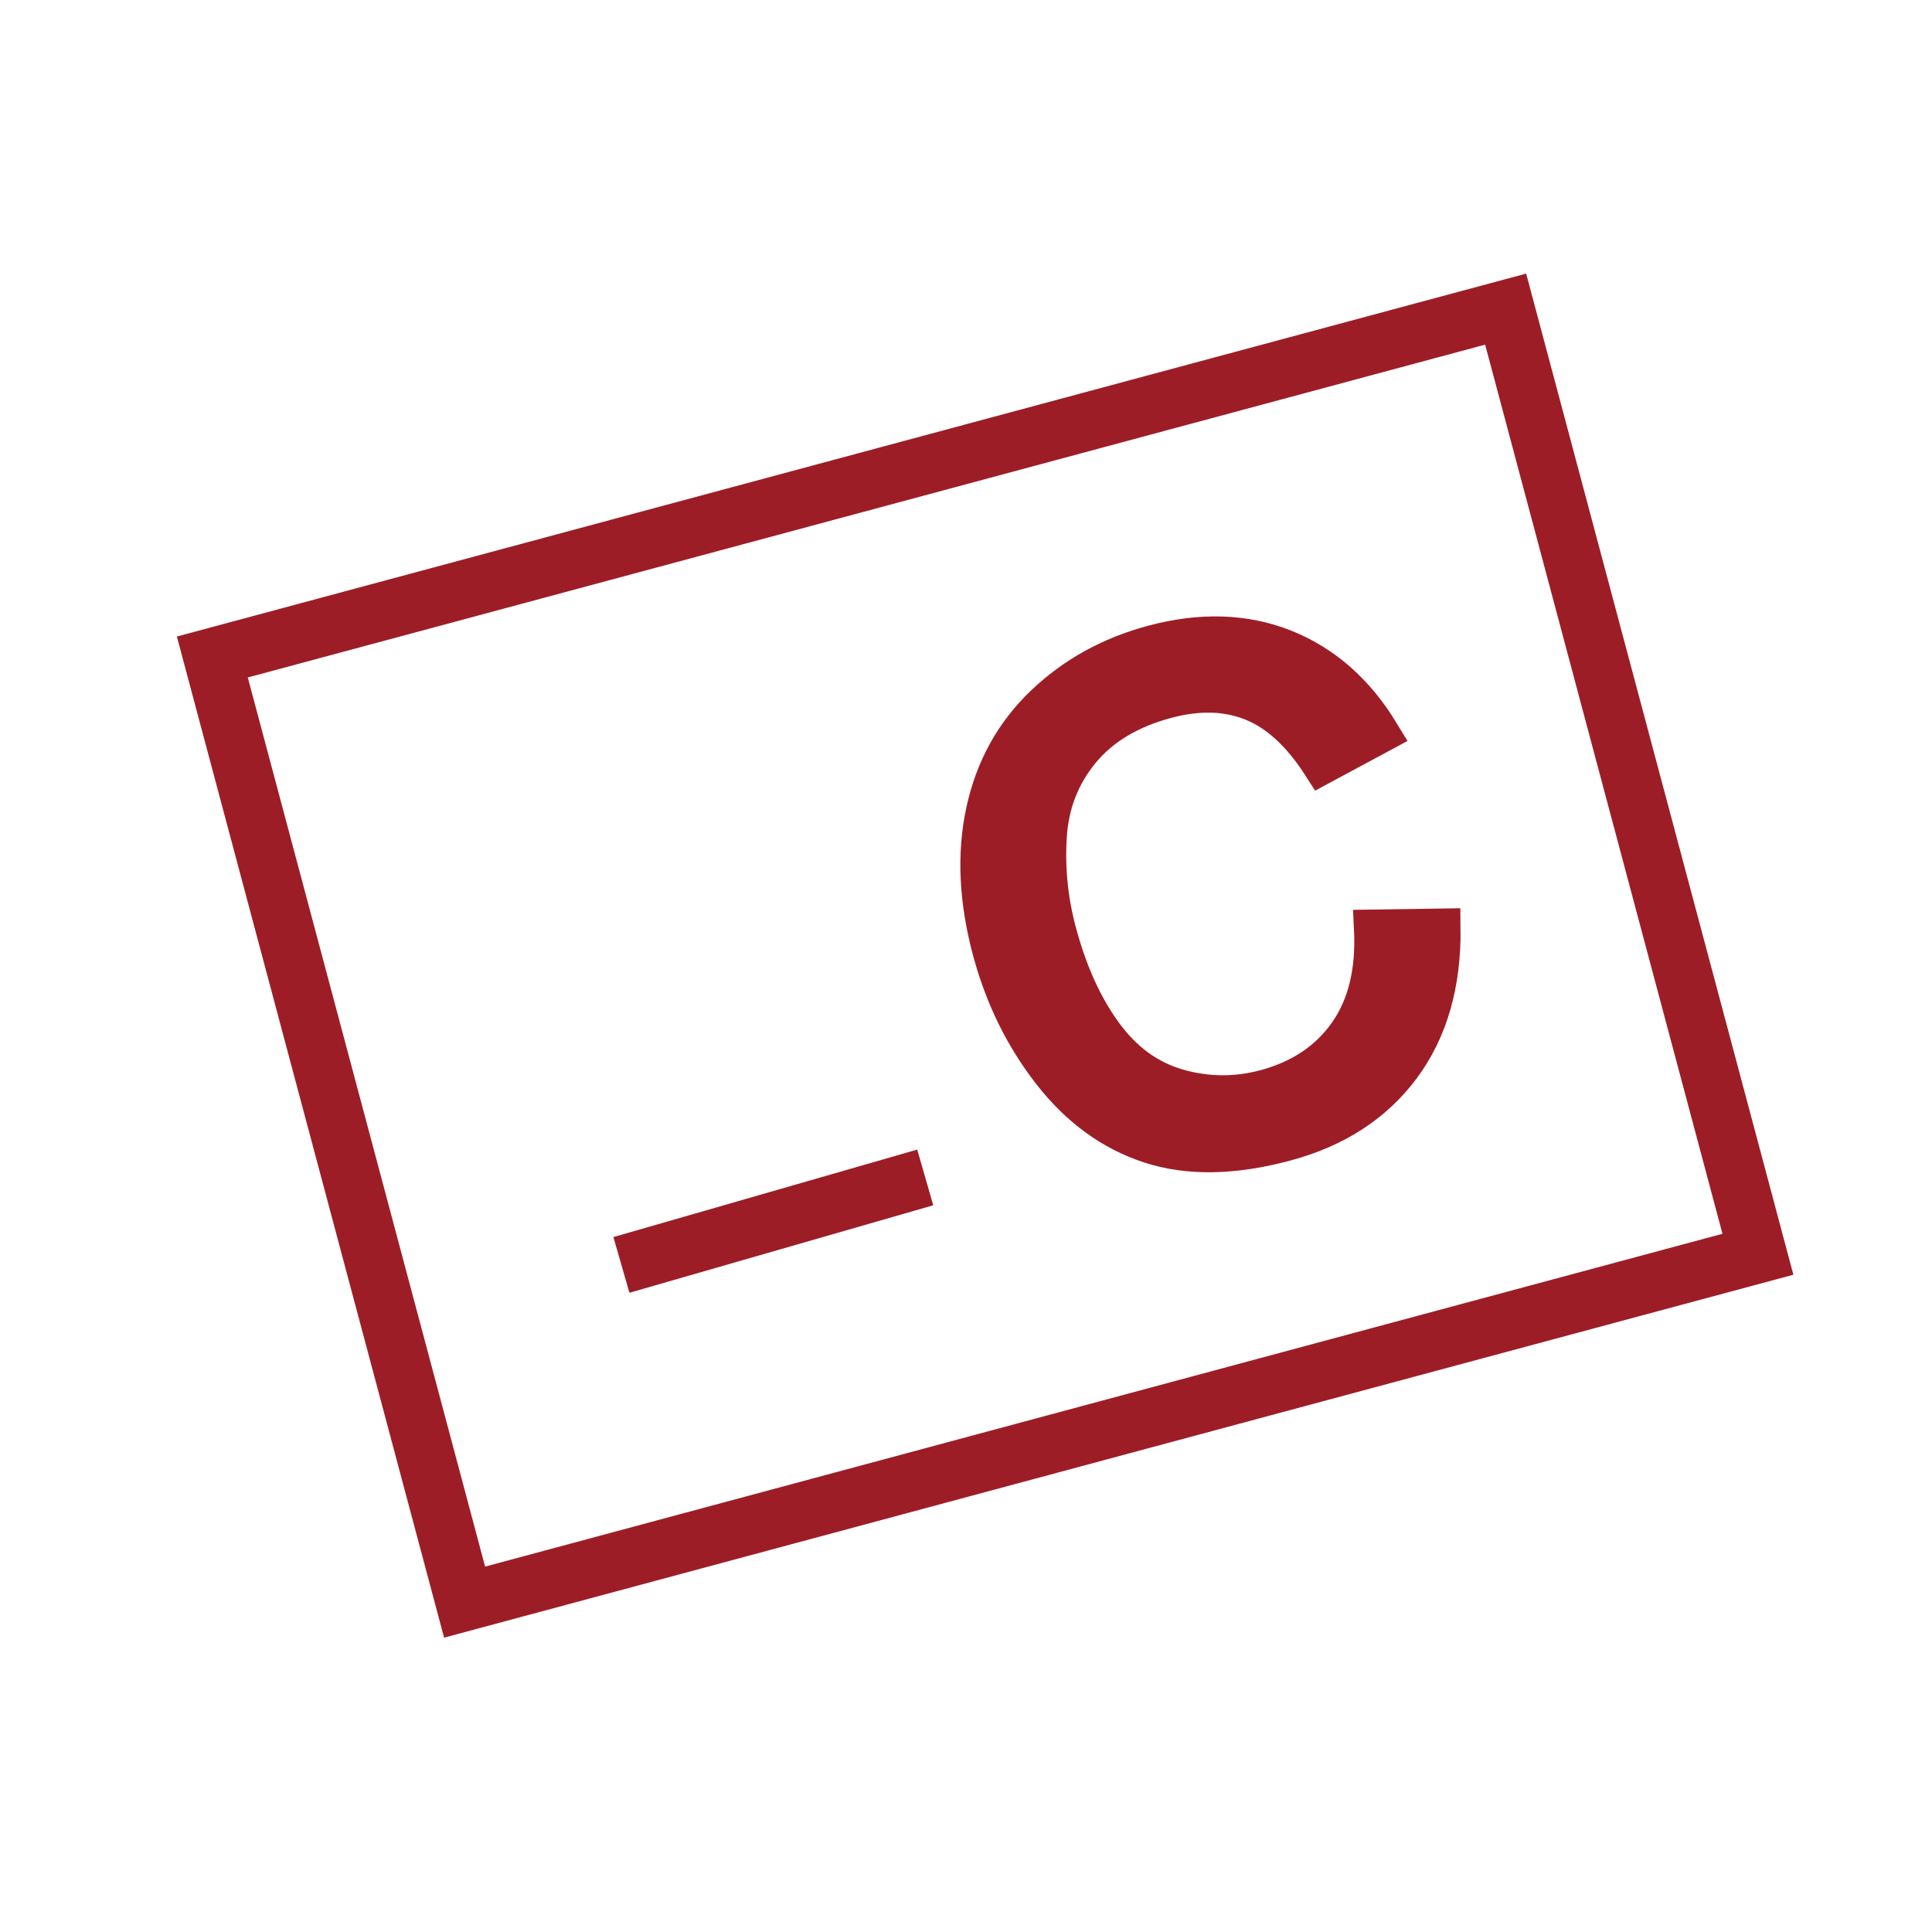 <?xml version="1.0" encoding="UTF-8"?>
<svg width="50px" height="50px" viewBox="0 0 50 50" version="1.1" xmlns="http://www.w3.org/2000/svg" xmlns:xlink="http://www.w3.org/1999/xlink">
    <title>Step-up Credit </title>
    <g id="Step-up-Credit-" stroke="none" stroke-width="1" fill="none" fill-rule="evenodd">
        <g id="Group" transform="translate(5.495, 8)">
            <polygon id="Path-2" stroke="#9D1D27" stroke-width="1.5" fill-rule="nonzero" points="40 24.46 33.471 0 0 9.003 6.529 33.463"></polygon>
            <path d="M26.055,21.873 C27.397,21.873 28.532,21.506 29.46,20.77 C30.389,20.035 31.032,18.967 31.389,17.567 L31.389,17.567 L29.684,17.137 C29.45,18.22 29.002,19.038 28.34,19.588 C27.678,20.139 26.869,20.414 25.914,20.414 C25.129,20.414 24.4,20.212 23.726,19.808 C23.052,19.404 22.556,18.793 22.237,17.976 C21.917,17.158 21.758,16.202 21.758,15.106 C21.758,14.257 21.892,13.432 22.162,12.633 C22.431,11.833 22.899,11.196 23.564,10.721 C24.229,10.247 25.056,10.009 26.046,10.009 C26.907,10.009 27.622,10.223 28.19,10.651 C28.759,11.079 29.192,11.761 29.491,12.699 L29.491,12.699 L31.17,12.303 C30.824,11.114 30.212,10.191 29.333,9.535 C28.454,8.879 27.37,8.551 26.081,8.551 C24.945,8.551 23.903,8.81 22.957,9.328 C22.011,9.847 21.282,10.605 20.769,11.604 C20.256,12.603 20,13.774 20,15.115 C20,16.346 20.227,17.497 20.681,18.569 C21.135,19.641 21.797,20.46 22.667,21.025 C23.537,21.591 24.666,21.873 26.055,21.873 Z" id="C" stroke="#9D1D27" fill="#9D1D27" fill-rule="nonzero" transform="translate(25.695, 15.212) rotate(-15) translate(-25.695, -15.212) "></path>
            <path d="M10.428,23.68 L18.609,23.528 L10.428,23.68 Z" id="Path-Copy" stroke="#9C1D26" stroke-width="1.5" transform="translate(14.518, 23.604) rotate(-15) translate(-14.518, -23.604) "></path>
        </g>
    </g>
</svg>
